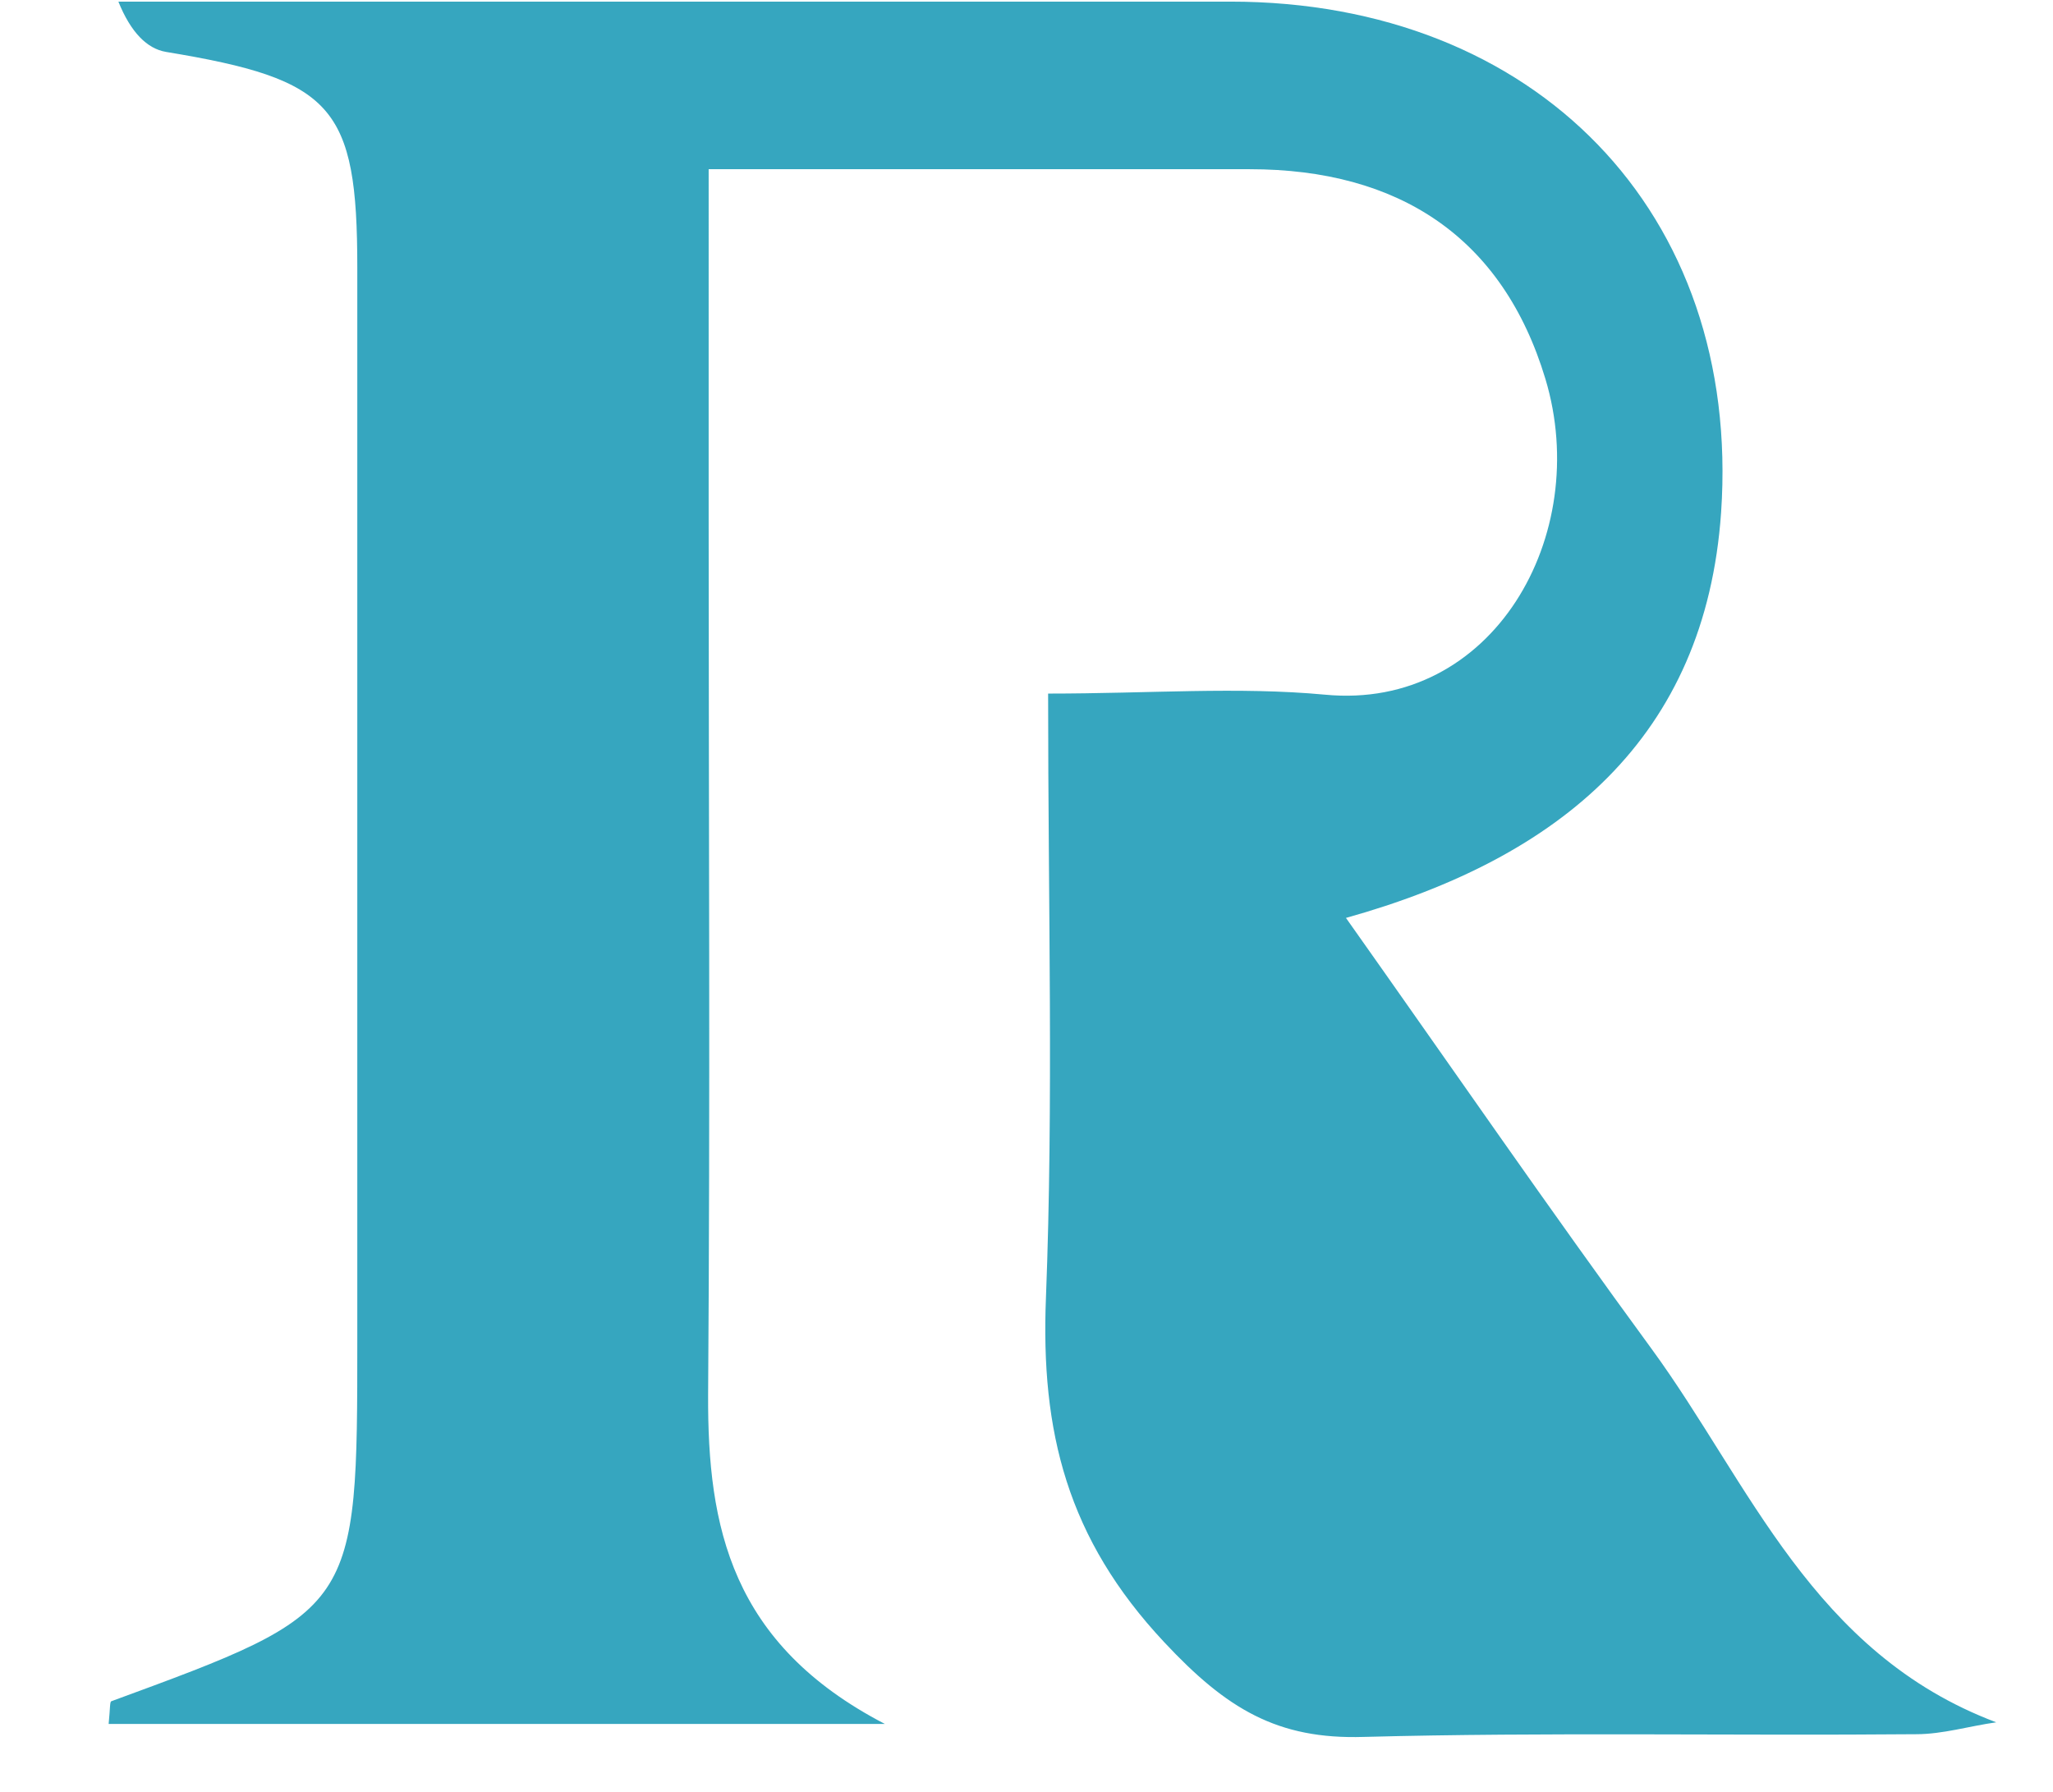 <?xml version="1.0" encoding="utf-8"?>
<!-- Generator: Adobe Illustrator 24.1.1, SVG Export Plug-In . SVG Version: 6.00 Build 0)  -->
<svg version="1.1" id="Livello_1" xmlns="http://www.w3.org/2000/svg" xmlns:xlink="http://www.w3.org/1999/xlink" x="0px" y="0px"
	 viewBox="0 0 379.8 331.5" style="enable-background:new 0 0 379.8 331.5;" xml:space="preserve">
<style type="text/css">
	.st0{fill:#36A6BF;}
</style>
<path class="st0" d="M193.9,128.3c0,39.5,1,75.6-0.4,111.7c-1,24.8,3.9,44.6,21.9,63.8c11.5,12.3,20.9,18,36.9,17.5
	c34-0.9,68.1-0.2,102.2-0.5c4.9,0,9.8-1.5,14.8-2.2c-34-12.8-45.6-44.2-63.7-69c-18.9-25.8-37-52.1-56.6-79.8
	c39.7-11.1,66.5-33.4,69.4-75c3.8-55.5-34.4-94.5-90.8-94.5c-29.8,0-59.6,0-89.4,0H21.9C24.2,6,27.2,9,30.7,9.6
	c30.9,5.1,35.4,10,35.4,39.9c0,66,0,132,0,198.1c0,50.4,0,50.4-45.5,67.1c-0.3,0.1-0.2,1.2-0.5,4.2h143.6
	c-28.5-14.8-32.8-36.5-32.7-60.8c0.4-54,0.1-107.9,0.1-161.9V31.3h100.1c27.6,0,46.8,12.6,54.7,38.8c8.7,28.9-9.7,61.4-40.8,58.4
	C229,127,212.7,128.3,193.9,128.3z"/>
</svg>

